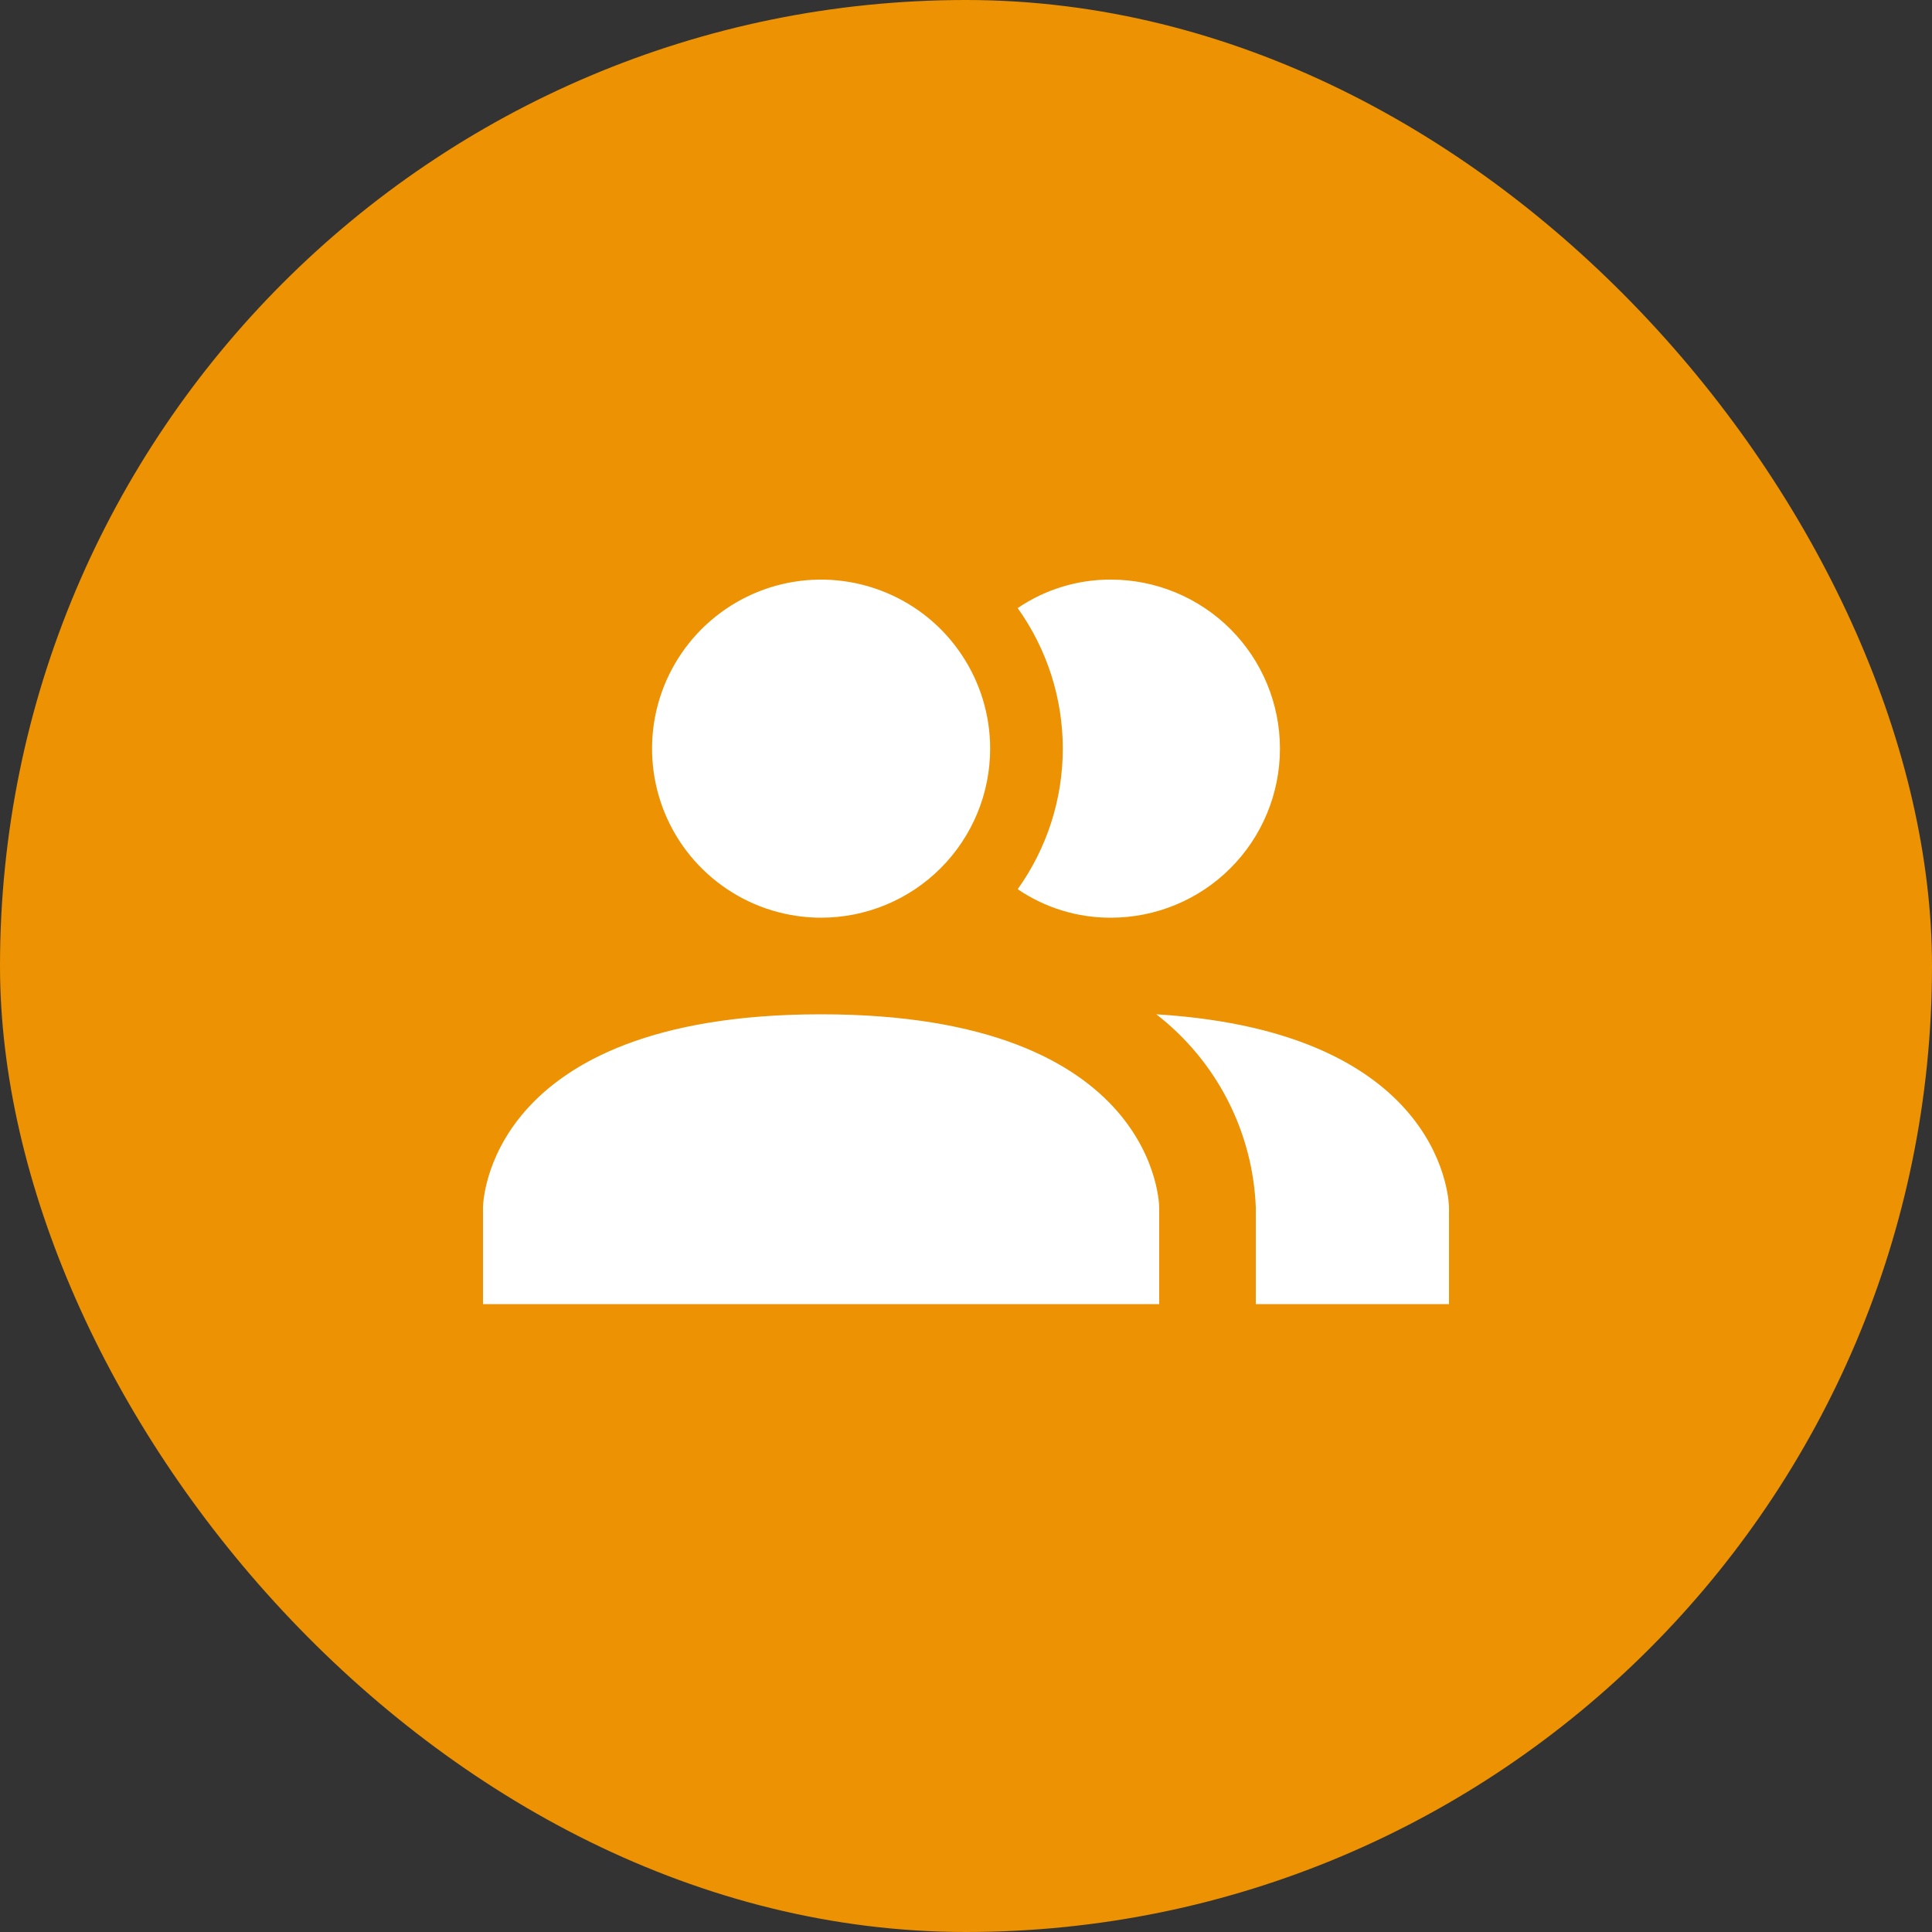 <svg width="40" height="40" viewBox="0 0 40 40" fill="none" xmlns="http://www.w3.org/2000/svg">
<rect x="0" y="0" width="40" height="40" fill="#333333" stroke="none"/>
<rect width="40" height="40" rx="20" fill="#EC9203"/>
<path d="M24 25V27H10V25C10 25 10 21 17 21C24 21 24 25 24 25ZM20.5 15.5C20.5 14.808 20.295 14.131 19.91 13.556C19.526 12.98 18.979 12.531 18.339 12.267C17.7 12.002 16.996 11.932 16.317 12.067C15.638 12.202 15.015 12.536 14.525 13.025C14.036 13.515 13.702 14.138 13.567 14.817C13.432 15.496 13.502 16.2 13.766 16.839C14.031 17.479 14.48 18.026 15.056 18.41C15.631 18.795 16.308 19 17 19C17.928 19 18.819 18.631 19.475 17.975C20.131 17.319 20.5 16.428 20.5 15.5ZM23.94 21C24.555 21.476 25.058 22.081 25.414 22.771C25.77 23.463 25.97 24.223 26 25V27H30V25C30 25 30 21.37 23.94 21ZM23 12C22.312 11.997 21.639 12.203 21.07 12.59C21.677 13.439 22.004 14.456 22.004 15.5C22.004 16.544 21.677 17.561 21.07 18.41C21.639 18.797 22.312 19.003 23 19C23.928 19 24.819 18.631 25.475 17.975C26.131 17.319 26.5 16.428 26.5 15.5C26.5 14.572 26.131 13.681 25.475 13.025C24.819 12.369 23.928 12 23 12Z" fill="white"/>
</svg>

